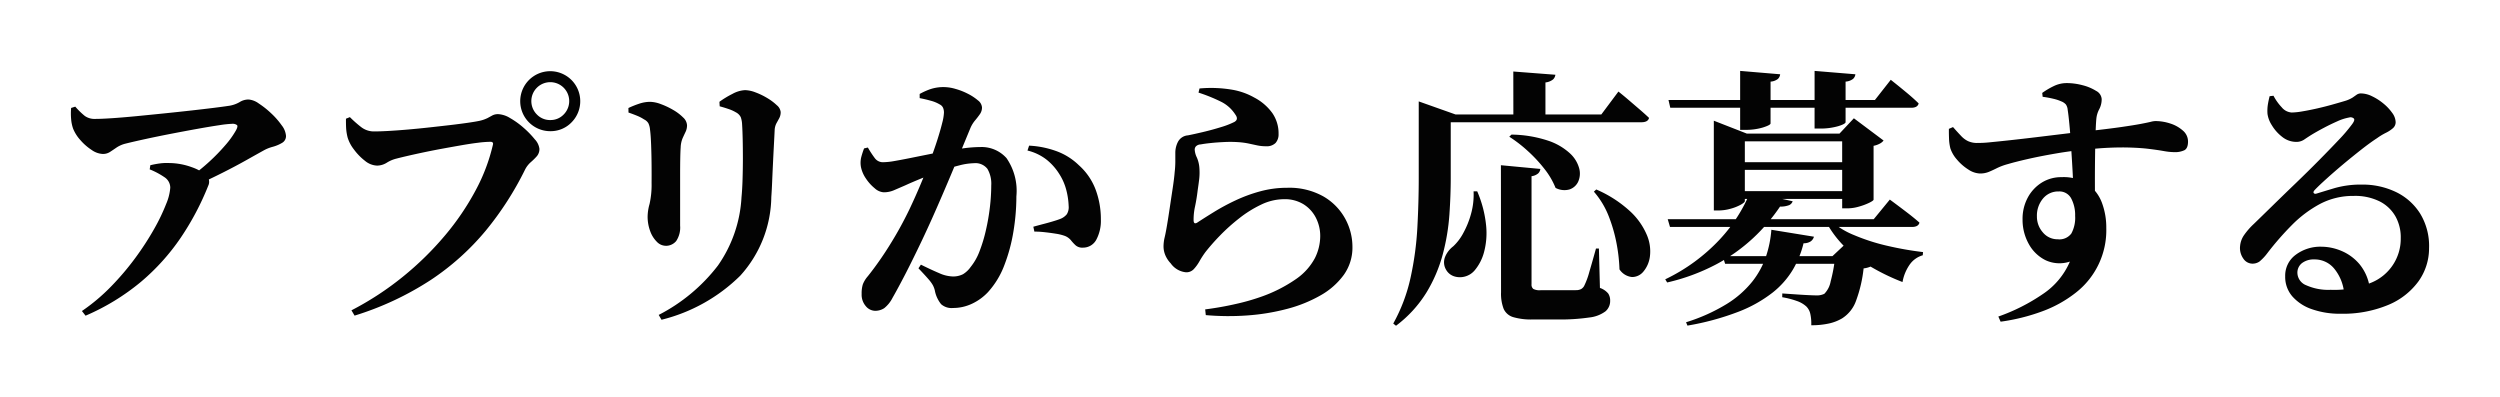 <svg xmlns="http://www.w3.org/2000/svg" xmlns:xlink="http://www.w3.org/1999/xlink" width="211.551" height="33.569" viewBox="0 0 211.551 33.569">
  <defs>
    <filter id="パス_49625" x="0" y="0" width="211.551" height="33.569" filterUnits="userSpaceOnUse">
      <feOffset input="SourceAlpha"/>
      <feGaussianBlur stdDeviation="2" result="blur"/>
      <feFlood flood-color="#fff"/>
      <feComposite operator="in" in2="blur"/>
      <feComposite in="SourceGraphic"/>
    </filter>
  </defs>
  <g transform="matrix(1, 0, 0, 1, 0, 0)" filter="url(#パス_49625)">
    <path id="パス_49625-2" data-name="パス 49625" d="M129.926,15.434a16.145,16.145,0,0,0,1.586-1.29,16.237,16.237,0,0,0,1.327-1.372,7.577,7.577,0,0,0,.878-1.221q.2-.356.1-.464a.607.607,0,0,0-.434-.109,9.013,9.013,0,0,0-1.07.117q-.792.117-1.855.309t-2.211.414q-1.147.223-2.173.446t-1.714.395a2.419,2.419,0,0,0-.739.327q-.3.207-.559.375a1.1,1.1,0,0,1-.611.167,1.77,1.77,0,0,1-.936-.339,4.58,4.58,0,0,1-.956-.837,3.279,3.279,0,0,1-.612-.965,3.2,3.2,0,0,1-.168-.811,5.333,5.333,0,0,1,0-.941l.35-.111a6.369,6.369,0,0,0,.81.789,1.41,1.41,0,0,0,.876.249q.534,0,1.443-.061t2.036-.17q1.128-.11,2.317-.231t2.275-.243q1.086-.121,1.924-.225t1.238-.166a2.59,2.59,0,0,0,.98-.321,1.421,1.421,0,0,1,.772-.225,1.714,1.714,0,0,1,.855.335,7.415,7.415,0,0,1,1.052.835,6.5,6.5,0,0,1,.893,1.019,1.657,1.657,0,0,1,.361.888.655.655,0,0,1-.344.6,3.131,3.131,0,0,1-.769.323,3.384,3.384,0,0,0-.712.275q-.607.336-1.528.854t-2.024,1.073q-1.1.555-2.276,1.088Zm-9.234,11.385a16.039,16.039,0,0,0,2.48-2.09,22.8,22.8,0,0,0,2.072-2.448,24.045,24.045,0,0,0,1.577-2.438,16.21,16.21,0,0,0,1-2.086,4.323,4.323,0,0,0,.347-1.373,1.062,1.062,0,0,0-.508-.9,6.38,6.38,0,0,0-1.233-.652l.054-.351q.395-.095.789-.149a4.483,4.483,0,0,1,.815-.036,5.726,5.726,0,0,1,1.9.35,4.208,4.208,0,0,1,1.085.556,1.108,1.108,0,0,1,.348.434.779.779,0,0,1-.036.578,23.111,23.111,0,0,1-2.32,4.39,18.425,18.425,0,0,1-3.364,3.736A19.055,19.055,0,0,1,121,27.214ZM143.5,26.76a25.461,25.461,0,0,0,4.361-2.851,26.089,26.089,0,0,0,3.557-3.488,21.928,21.928,0,0,0,2.591-3.815,15.5,15.5,0,0,0,1.457-3.838q.042-.154-.02-.212a.262.262,0,0,0-.185-.057,8.939,8.939,0,0,0-1.024.077q-.639.077-1.428.215t-1.614.289q-.825.152-1.584.312t-1.364.3q-.6.14-.927.226a2.766,2.766,0,0,0-.821.344,1.575,1.575,0,0,1-.821.252,1.706,1.706,0,0,1-1.042-.412,4.8,4.8,0,0,1-.937-.969,3.126,3.126,0,0,1-.521-.989,4.209,4.209,0,0,1-.128-.793q-.019-.357-.014-.806l.332-.134a9.954,9.954,0,0,0,.953.843,1.765,1.765,0,0,0,1.109.368q.461,0,1.2-.041t1.641-.119q.9-.078,1.827-.18t1.774-.2q.845-.1,1.487-.193t.945-.158a2.967,2.967,0,0,0,.715-.242l.419-.229a1.031,1.031,0,0,1,.491-.1,2.115,2.115,0,0,1,.991.329,6.861,6.861,0,0,1,1.148.825,7.71,7.71,0,0,1,.952.982,1.432,1.432,0,0,1,.386.793.93.93,0,0,1-.228.642,5.733,5.733,0,0,1-.511.5,2.1,2.1,0,0,0-.477.621,26.6,26.6,0,0,1-3.318,5.156,21.4,21.4,0,0,1-4.655,4.179,25.576,25.576,0,0,1-6.452,3.021ZM160.324,11.6a2.538,2.538,0,0,1-2.543-2.543,2.54,2.54,0,1,1,4.34,1.8A2.442,2.442,0,0,1,160.324,11.6Zm0-.942a1.528,1.528,0,0,0,1.134-.469,1.6,1.6,0,0,0-2.266-2.266,1.6,1.6,0,0,0,0,2.266A1.542,1.542,0,0,0,160.324,10.659ZM169.5,27.148a14.891,14.891,0,0,0,5.006-4.17,11.085,11.085,0,0,0,2-5.786q.063-.643.089-1.494t.029-1.729q0-.879-.017-1.651t-.049-1.259a2.175,2.175,0,0,0-.109-.629.91.91,0,0,0-.408-.419,3.211,3.211,0,0,0-.624-.284q-.363-.125-.756-.231l-.023-.382a7.683,7.683,0,0,1,1.1-.668,2.469,2.469,0,0,1,1.066-.318,2.588,2.588,0,0,1,.875.185,5.89,5.89,0,0,1,1,.481,4.454,4.454,0,0,1,.817.612.867.867,0,0,1,.325.572,1.065,1.065,0,0,1-.117.514q-.117.217-.243.443a1.381,1.381,0,0,0-.149.583q-.023.489-.063,1.239t-.079,1.573q-.04.823-.071,1.573t-.071,1.279a10.1,10.1,0,0,1-2.625,6.644,14.388,14.388,0,0,1-6.667,3.732Zm.569-5.851a1.048,1.048,0,0,1-.726-.337,2.418,2.418,0,0,1-.566-.907,3.5,3.5,0,0,1-.215-1.244,4.078,4.078,0,0,1,.164-1.048,7.4,7.4,0,0,0,.171-1.781q.006-.579,0-1.457t-.038-1.737q-.031-.86-.094-1.318a1.525,1.525,0,0,0-.139-.537.855.855,0,0,0-.365-.326,3.245,3.245,0,0,0-.591-.309q-.349-.144-.727-.273l-.006-.382a7.6,7.6,0,0,1,.906-.364,2.941,2.941,0,0,1,.926-.16,2.719,2.719,0,0,1,.906.19,6.477,6.477,0,0,1,1.038.489,3.99,3.99,0,0,1,.849.64.973.973,0,0,1,.335.66,1.267,1.267,0,0,1-.121.555q-.121.253-.255.548a2.232,2.232,0,0,0-.162.775q-.023.3-.035.912t-.012,1.4v1.6q0,.814,0,1.521t0,1.182a2.053,2.053,0,0,1-.332,1.307A1.127,1.127,0,0,1,170.069,21.3ZM187.8,26.8a1.043,1.043,0,0,1-.77-.388,1.473,1.473,0,0,1-.357-1.039,2.57,2.57,0,0,1,.1-.809,2.338,2.338,0,0,1,.421-.687q.566-.706,1.16-1.573t1.194-1.892q.6-1.025,1.156-2.172.488-1.029.932-2.079t.815-2.034q.371-.984.633-1.808t.408-1.423a4.181,4.181,0,0,0,.146-.862,1.04,1.04,0,0,0-.074-.409.585.585,0,0,0-.277-.284,2.882,2.882,0,0,0-.758-.315q-.471-.133-.946-.223V8.451a5.831,5.831,0,0,1,.86-.392,3.526,3.526,0,0,1,1.227-.189,3.587,3.587,0,0,1,.929.149,5.537,5.537,0,0,1,1.054.411,4.29,4.29,0,0,1,.859.562.826.826,0,0,1,.345.6.974.974,0,0,1-.179.57q-.179.257-.409.53a2.6,2.6,0,0,0-.4.661l-.6,1.452q-.383.921-.846,2.027t-.938,2.208q-.474,1.1-.871,1.985t-.84,1.821q-.452.95-.908,1.868T190,24.4q-.408.77-.715,1.305a2.651,2.651,0,0,1-.7.871A1.384,1.384,0,0,1,187.8,26.8Zm6.58-.236a1.33,1.33,0,0,1-.984-.325,2.613,2.613,0,0,1-.534-1.179,1.929,1.929,0,0,0-.163-.426,3.065,3.065,0,0,0-.379-.517q-.275-.319-.841-.915l.209-.307q.876.436,1.542.717a3.008,3.008,0,0,0,1.119.281,1.82,1.82,0,0,0,.9-.189,2.174,2.174,0,0,0,.649-.614,4.734,4.734,0,0,0,.744-1.311A12.413,12.413,0,0,0,197.183,20a17.837,17.837,0,0,0,.341-1.958,15.992,15.992,0,0,0,.116-1.856,2.482,2.482,0,0,0-.326-1.4,1.28,1.28,0,0,0-1.137-.475,5.312,5.312,0,0,0-1.262.191q-.755.191-1.594.489t-1.625.62q-.786.322-1.344.578l-.963.416a2.152,2.152,0,0,1-.862.167,1.252,1.252,0,0,1-.744-.336,3.678,3.678,0,0,1-.746-.826,2.647,2.647,0,0,1-.42-.963,2,2,0,0,1,.023-.854,6.976,6.976,0,0,1,.239-.734l.321-.075a8.494,8.494,0,0,0,.588.9.845.845,0,0,0,.7.343,5.811,5.811,0,0,0,.951-.1q.584-.1,1.323-.249t1.562-.314q.823-.167,1.656-.305.561-.115,1.36-.216a11.2,11.2,0,0,1,1.381-.1,2.815,2.815,0,0,1,2.211.939,4.878,4.878,0,0,1,.835,3.233,18.3,18.3,0,0,1-.251,2.979,14.2,14.2,0,0,1-.773,2.859,7.117,7.117,0,0,1-1.378,2.266,4.435,4.435,0,0,1-1.335.974A3.754,3.754,0,0,1,194.376,26.562Zm11.016-5.107a.878.878,0,0,1-.61-.191,3.688,3.688,0,0,1-.407-.44,1.279,1.279,0,0,0-.586-.389,3.926,3.926,0,0,0-.692-.162q-.445-.072-.925-.125a7.7,7.7,0,0,0-.887-.052l-.088-.413q.492-.136.914-.246t.763-.214q.341-.1.6-.2a1.319,1.319,0,0,0,.555-.394,1.126,1.126,0,0,0,.157-.7,6.209,6.209,0,0,0-.174-1.25,4.689,4.689,0,0,0-.63-1.476,4.792,4.792,0,0,0-1.1-1.222,4.266,4.266,0,0,0-1.58-.745l.137-.413a7.846,7.846,0,0,1,2.243.44,5.34,5.34,0,0,1,1.967,1.215,5.237,5.237,0,0,1,1.42,2.067,7.149,7.149,0,0,1,.443,2.528,3.385,3.385,0,0,1-.382,1.7A1.264,1.264,0,0,1,205.392,21.455Zm10.347,5.224q1.358-.174,2.609-.463a17.941,17.941,0,0,0,2.033-.574,12.288,12.288,0,0,0,3.091-1.562,5.018,5.018,0,0,0,1.555-1.747,4.185,4.185,0,0,0,.447-1.855,3.375,3.375,0,0,0-.356-1.53,2.9,2.9,0,0,0-1.037-1.153,3.005,3.005,0,0,0-1.67-.441,4.492,4.492,0,0,0-1.935.459,9.674,9.674,0,0,0-1.853,1.155A16.077,16.077,0,0,0,217,20.428a18.183,18.183,0,0,0-1.227,1.39,7.905,7.905,0,0,0-.51.784,3.458,3.458,0,0,1-.483.67.857.857,0,0,1-.652.27,1.793,1.793,0,0,1-1.3-.754,2.328,2.328,0,0,1-.461-.7,1.963,1.963,0,0,1-.149-.756,3.372,3.372,0,0,1,.1-.763q.1-.427.208-1.085.092-.541.216-1.377t.252-1.677q.128-.841.169-1.382a7.942,7.942,0,0,0,.053-.85q0-.347,0-.793a2.005,2.005,0,0,1,.226-.907,1.041,1.041,0,0,1,.839-.544q.51-.1,1.28-.282t1.517-.414a6.753,6.753,0,0,0,1.13-.437q.39-.217.084-.631a3.015,3.015,0,0,0-1.243-1.1,13.811,13.811,0,0,0-1.87-.753l.083-.35a10.682,10.682,0,0,1,2.83.116,5.769,5.769,0,0,1,1.808.653,4.393,4.393,0,0,1,1.525,1.311,3.026,3.026,0,0,1,.528,1.769,1.09,1.09,0,0,1-.253.761,1.061,1.061,0,0,1-.821.279,3.482,3.482,0,0,1-.73-.073l-.718-.155a6.524,6.524,0,0,0-.9-.12,10.117,10.117,0,0,0-1.171-.009q-.632.029-1.165.086t-.832.116a.591.591,0,0,0-.407.167.429.429,0,0,0-.1.266,1.758,1.758,0,0,0,.182.673,2.664,2.664,0,0,1,.216.905,4.961,4.961,0,0,1-.016.914q-.05.422-.133.976-.079.677-.219,1.346a5.072,5.072,0,0,0-.123,1.188q.017.358.305.182.6-.395,1.42-.9a18.265,18.265,0,0,1,1.814-.977,12.762,12.762,0,0,1,2.1-.771,8.616,8.616,0,0,1,2.275-.3,5.889,5.889,0,0,1,3.071.733,4.876,4.876,0,0,1,1.84,1.876,4.967,4.967,0,0,1,.616,2.388,3.973,3.973,0,0,1-.728,2.368,6.175,6.175,0,0,1-1.978,1.743,11.617,11.617,0,0,1-2.852,1.147,18.067,18.067,0,0,1-3.359.549,22.018,22.018,0,0,1-3.493-.029ZM241.66,11.89a10.223,10.223,0,0,1,3.1.513,5.117,5.117,0,0,1,1.844,1.069,2.679,2.679,0,0,1,.785,1.266,1.678,1.678,0,0,1-.078,1.125,1.24,1.24,0,0,1-.73.664,1.585,1.585,0,0,1-1.189-.128,6.471,6.471,0,0,0-.949-1.617,12.06,12.06,0,0,0-1.419-1.521,11.4,11.4,0,0,0-1.548-1.191Zm-.892,2.591,3.337.314a.6.6,0,0,1-.192.385,1.076,1.076,0,0,1-.554.23v9.139a.463.463,0,0,0,.15.4,1.144,1.144,0,0,0,.611.11h1.693q.471,0,.854,0t.579-.01a.91.91,0,0,0,.31-.089.714.714,0,0,0,.245-.244,6.292,6.292,0,0,0,.449-1.209q.267-.9.562-1.974h.249l.086,3.331a1.58,1.58,0,0,1,.7.473,1.078,1.078,0,0,1,.165.615,1.148,1.148,0,0,1-.395.893,2.79,2.79,0,0,1-1.37.521,16.958,16.958,0,0,1-2.7.167h-2.066a5.406,5.406,0,0,1-1.682-.2,1.285,1.285,0,0,1-.8-.7,3.564,3.564,0,0,1-.22-1.4Zm-2.315,2.208h.309a9.676,9.676,0,0,1,.756,2.917,6.258,6.258,0,0,1-.187,2.261,3.982,3.982,0,0,1-.781,1.507,1.627,1.627,0,0,1-.81.522,1.6,1.6,0,0,1-.91-.007,1.206,1.206,0,0,1-.692-.548,1.228,1.228,0,0,1-.1-1.088,2.139,2.139,0,0,1,.691-.905,4.271,4.271,0,0,0,.841-1.1,7.4,7.4,0,0,0,.668-1.646A5.968,5.968,0,0,0,238.454,16.69Zm3.364-10.138,3.559.274a.629.629,0,0,1-.2.4,1.253,1.253,0,0,1-.64.252v2.97h-2.714Zm-6.744,3.637h14.19l1.449-1.941.268.217q.268.217.673.564l.85.73q.445.382.8.719-.086.368-.648.368H235.074Zm-1.259,0V9.081l3.123,1.108h-.415v5.4q0,1.441-.114,3.088A17.975,17.975,0,0,1,235.853,22a12.372,12.372,0,0,1-1.379,3.241,10.23,10.23,0,0,1-2.583,2.824l-.234-.186a14.22,14.22,0,0,0,1.469-3.9,26.3,26.3,0,0,0,.572-4.229q.116-2.152.116-4.164Zm15.022,6.345a10.15,10.15,0,0,1,2.9,1.88,5.813,5.813,0,0,1,1.39,1.991,3.511,3.511,0,0,1,.252,1.784,2.467,2.467,0,0,1-.544,1.282,1.235,1.235,0,0,1-.97.472,1.437,1.437,0,0,1-1.063-.649,14.018,14.018,0,0,0-.223-2.062,12.866,12.866,0,0,0-.659-2.361,7.093,7.093,0,0,0-1.284-2.152Zm10.946-2.308h11.529v.65H259.783Zm0,2.451h11.529v.656H259.783Zm9.863-4.873h-.224l1.215-1.294,2.513,1.882a.955.955,0,0,1-.311.258,1.754,1.754,0,0,1-.535.189V17.39q0,.086-.359.265a5.189,5.189,0,0,1-.874.327,3.512,3.512,0,0,1-.967.148h-.457Zm-10.861,0V10.714l2.789,1.089h10.07v.656H261.409v5.052q0,.113-.336.306a3.912,3.912,0,0,1-.859.343,3.85,3.85,0,0,1-1.066.15h-.362Zm-3.9,7.247h17.431l1.363-1.662.43.319q.43.319,1.017.767t1.06.864q-.086.368-.648.368H255.076Zm13.651,0a6.737,6.737,0,0,0,2.114,1.343,16.861,16.861,0,0,0,2.872.92,27.928,27.928,0,0,0,2.967.519l-.023.27a2.031,2.031,0,0,0-1.1.778,3.728,3.728,0,0,0-.614,1.486,18.208,18.208,0,0,1-2.65-1.276,11.272,11.272,0,0,1-2.234-1.7,8.8,8.8,0,0,1-1.613-2.173Zm-4.149-1.067a15.411,15.411,0,0,1-2.273,2.661,14.778,14.778,0,0,1-3.132,2.228,17.032,17.032,0,0,1-4.145,1.531l-.163-.267a15.444,15.444,0,0,0,4.625-3.388,13.247,13.247,0,0,0,2.576-4.017l3.582.8a.553.553,0,0,1-.293.326A2.01,2.01,0,0,1,264.388,17.982Zm-4.849,4.19h10.938v.65H259.74Zm9.519,0h-.23l1.242-1.166,2.282,1.839a1.055,1.055,0,0,1-.336.226,2.043,2.043,0,0,1-.555.14,11.344,11.344,0,0,1-.633,2.72,2.914,2.914,0,0,1-1.181,1.505,3.737,3.737,0,0,1-1.115.436,6.71,6.71,0,0,1-1.5.149,3.811,3.811,0,0,0-.072-.919,1.272,1.272,0,0,0-.346-.669,2.292,2.292,0,0,0-.813-.468,7.03,7.03,0,0,0-1.226-.315l.006-.319,1.026.07q.573.041,1.088.067t.728.026a1.437,1.437,0,0,0,.715-.133,2.007,2.007,0,0,0,.535-1.05A13.365,13.365,0,0,0,269.058,22.172Zm-5.4-2.23,3.6.586a.7.7,0,0,1-.279.4,1.058,1.058,0,0,1-.6.155,8.2,8.2,0,0,1-.9,2.228,7.176,7.176,0,0,1-1.729,1.956,11.288,11.288,0,0,1-2.873,1.609,22.4,22.4,0,0,1-4.322,1.176l-.117-.284a15.1,15.1,0,0,0,3.453-1.553,8.438,8.438,0,0,0,2.151-1.889A7.172,7.172,0,0,0,263.2,22.2,9.327,9.327,0,0,0,263.654,19.942Zm-8.707-10.98h6.063V6.5l3.385.285a.624.624,0,0,1-.19.394,1.121,1.121,0,0,1-.621.227V8.962h3.725V6.5l3.452.285a.607.607,0,0,1-.2.394,1.172,1.172,0,0,1-.629.227V8.962h2.482l1.342-1.71.408.326q.408.326.965.788t.986.885q-.086.368-.632.368h-5.551v1.214q0,.153-.63.346a5.494,5.494,0,0,1-1.558.2h-.436V9.619h-3.725v1.323q0,.142-.648.346a5.048,5.048,0,0,1-1.512.2h-.413V9.619H255.1ZM282.86,27.286a15.975,15.975,0,0,0,3.747-1.891,6.266,6.266,0,0,0,2.309-2.76,2.786,2.786,0,0,1-2.055-.114,3.28,3.28,0,0,1-1.426-1.377,4.186,4.186,0,0,1-.525-2.089,3.778,3.778,0,0,1,.434-1.822,3.355,3.355,0,0,1,1.179-1.274,3.1,3.1,0,0,1,1.688-.468,3.7,3.7,0,0,1,2.224.6,3.377,3.377,0,0,1,1.194,1.577,5.976,5.976,0,0,1,.366,2.12,6.7,6.7,0,0,1-2.585,5.482,10.312,10.312,0,0,1-2.847,1.579,16.649,16.649,0,0,1-3.51.872Zm5.039-6.537a1.254,1.254,0,0,0,1.142-.494,2.788,2.788,0,0,0,.318-1.49,3,3,0,0,0-.328-1.464,1.124,1.124,0,0,0-1.064-.6,1.664,1.664,0,0,0-1.328.6,2.246,2.246,0,0,0-.514,1.511,2.013,2.013,0,0,0,.5,1.351A1.606,1.606,0,0,0,287.9,20.748Zm-6.594-5.567a1.886,1.886,0,0,1-.983-.337,4.132,4.132,0,0,1-.96-.836,2.756,2.756,0,0,1-.561-.954,3.953,3.953,0,0,1-.114-.833q-.016-.446-.011-.818l.349-.151q.408.463.694.76a1.926,1.926,0,0,0,.585.433,1.854,1.854,0,0,0,.69.152,10.232,10.232,0,0,0,1.249-.067q.879-.084,2.031-.213t2.333-.274l2.191-.265q1.011-.121,1.581-.173,1.835-.205,2.919-.362t1.659-.268q.575-.111.815-.171a1.67,1.67,0,0,1,.379-.06,4.034,4.034,0,0,1,1.259.207,2.921,2.921,0,0,1,1.068.6,1.209,1.209,0,0,1,.433.926q0,.576-.313.737a1.846,1.846,0,0,1-.835.16,5.307,5.307,0,0,1-.91-.094q-.529-.094-1.305-.188t-1.929-.116a26.36,26.36,0,0,0-2.81.128q-1.557.126-2.929.358t-2.442.474q-1.07.242-1.77.448a5.11,5.11,0,0,0-.926.342q-.387.194-.707.325A1.917,1.917,0,0,1,281.305,15.181Zm7.893,1.195q0-.263-.028-.866t-.076-1.383q-.048-.779-.1-1.6t-.125-1.548q-.068-.726-.141-1.194a.923.923,0,0,0-.152-.444.982.982,0,0,0-.388-.263,3.607,3.607,0,0,0-.69-.225q-.41-.1-.888-.163l-.036-.328a6.4,6.4,0,0,1,.952-.566,2.5,2.5,0,0,1,1.117-.266,5.246,5.246,0,0,1,1.342.18,4,4,0,0,1,1.151.482.844.844,0,0,1,.469.69,1.8,1.8,0,0,1-.206.857,2.149,2.149,0,0,0-.246.815q-.04.414-.068,1.306t-.042,2.024q-.014,1.132-.011,2.268t.026,2.014Zm22.609,10.672a7.1,7.1,0,0,1-2.393-.378,3.862,3.862,0,0,1-1.67-1.084,2.513,2.513,0,0,1-.61-1.7,2.183,2.183,0,0,1,.894-1.829,3.472,3.472,0,0,1,2.17-.682,4.433,4.433,0,0,1,1.694.355,4.057,4.057,0,0,1,1.53,1.124,4,4,0,0,1,.87,2.034l-2.17.407a3.811,3.811,0,0,0-.835-2.059,2.133,2.133,0,0,0-1.688-.784,1.635,1.635,0,0,0-1.04.308,1.021,1.021,0,0,0-.392.85,1.156,1.156,0,0,0,.748,1.028,4.558,4.558,0,0,0,2.062.385,8.236,8.236,0,0,0,3.444-.606,4.008,4.008,0,0,0,2.491-3.751,3.626,3.626,0,0,0-.435-1.835,3.206,3.206,0,0,0-1.33-1.28,4.654,4.654,0,0,0-2.214-.473,5.978,5.978,0,0,0-2.858.682,9.925,9.925,0,0,0-2.367,1.775,24.809,24.809,0,0,0-2.071,2.369,4.178,4.178,0,0,1-.678.725,1.032,1.032,0,0,1-.678.176.931.931,0,0,1-.692-.427,1.536,1.536,0,0,1-.272-1.058,1.918,1.918,0,0,1,.318-.9,5.9,5.9,0,0,1,.845-.972q.677-.656,1.6-1.559t1.943-1.883q1.019-.98,1.962-1.934t1.684-1.739a13.319,13.319,0,0,0,1.094-1.279q.3-.386.183-.522a.412.412,0,0,0-.4-.09,4.2,4.2,0,0,0-1,.321q-.571.252-1.138.552t-1.012.568q-.322.2-.631.411a1.173,1.173,0,0,1-.679.212,1.916,1.916,0,0,1-1.21-.428,3.537,3.537,0,0,1-.878-.991,2.356,2.356,0,0,1-.363-.962,3.515,3.515,0,0,1,.026-.737,7.6,7.6,0,0,1,.157-.75l.326-.036a4.4,4.4,0,0,0,.7.981,1.179,1.179,0,0,0,.848.437,5.776,5.776,0,0,0,.876-.093q.564-.093,1.229-.243t1.293-.326q.628-.176,1.1-.318a2.559,2.559,0,0,0,.657-.291l.347-.244a.642.642,0,0,1,.375-.1,2.158,2.158,0,0,1,.908.236,4.613,4.613,0,0,1,.954.607,4.016,4.016,0,0,1,.75.792,1.393,1.393,0,0,1,.3.789.675.675,0,0,1-.239.525,2.682,2.682,0,0,1-.6.39,5.293,5.293,0,0,0-.741.451q-.569.368-1.324.96T312.04,14.4q-.771.649-1.407,1.223t-.965.917q-.193.193-.121.293t.243.048q.572-.177,1.545-.469a8.075,8.075,0,0,1,2.306-.292,6.49,6.49,0,0,1,2.848.621,4.936,4.936,0,0,1,2.062,1.827,5.262,5.262,0,0,1,.757,2.931,4.8,4.8,0,0,1-.89,2.8,6.014,6.014,0,0,1-2.555,2A9.949,9.949,0,0,1,311.807,27.048Z" transform="translate(-113.76 -0.5)" fill="#030303"/>
  </g>
</svg>
